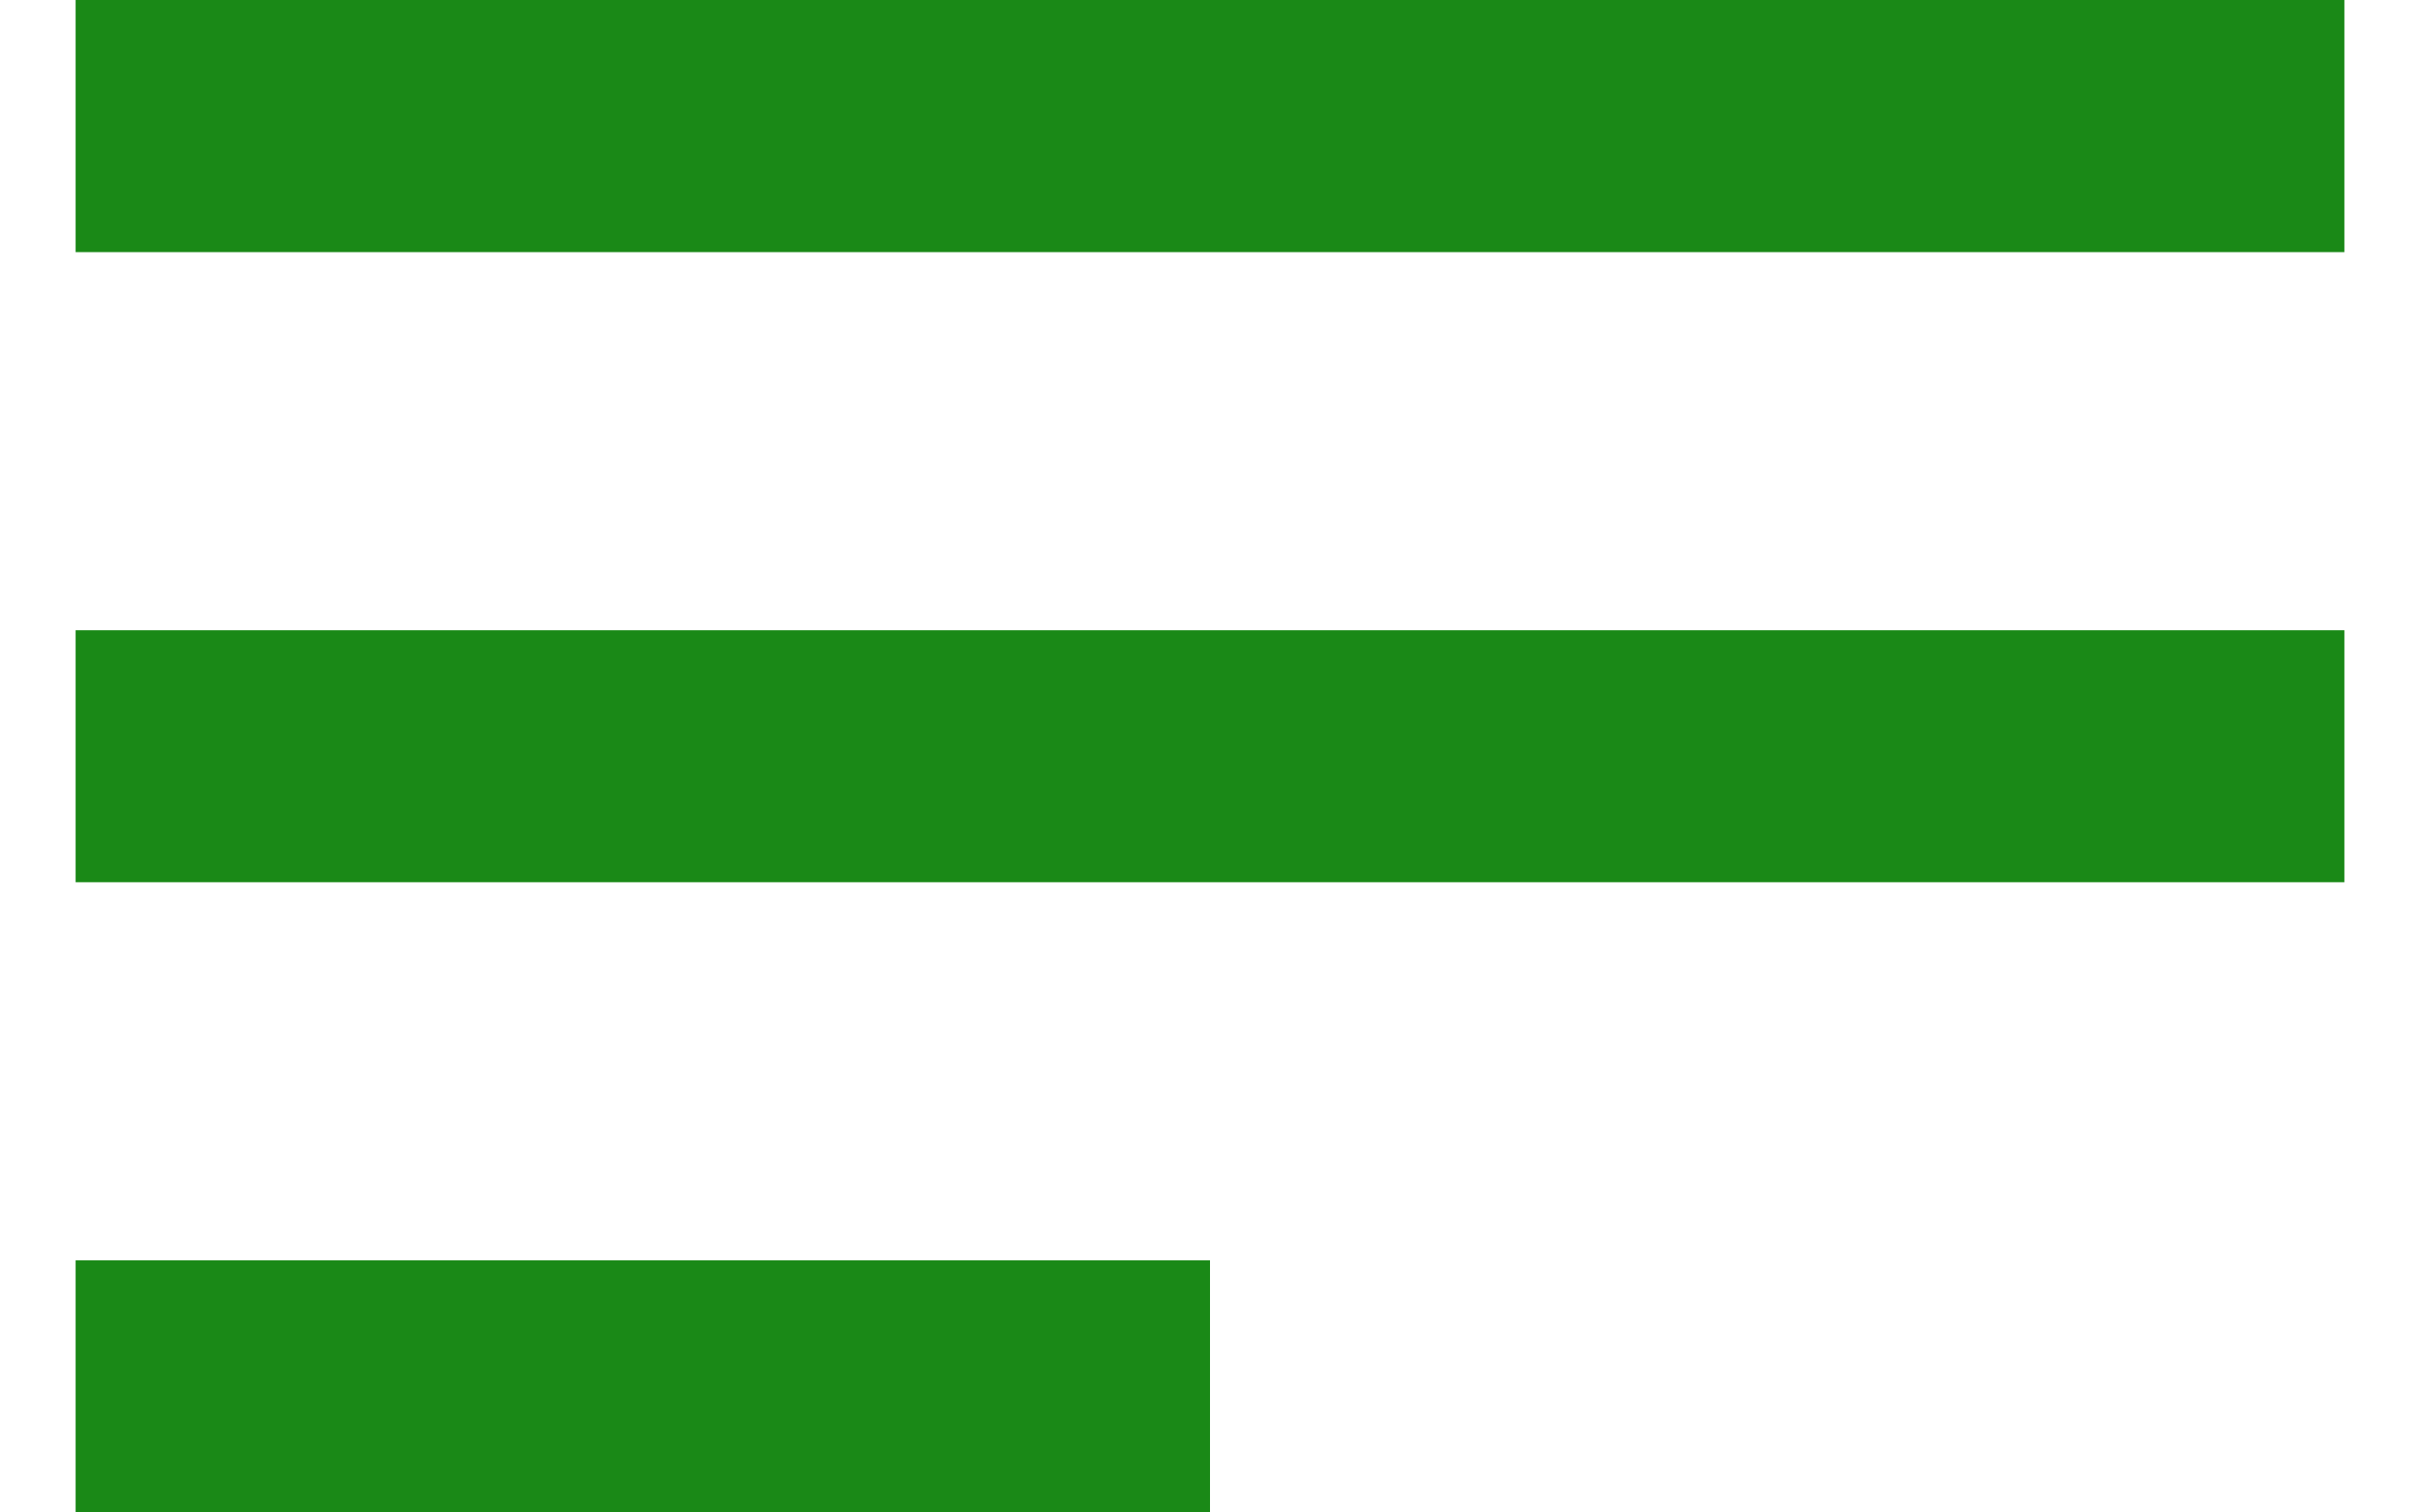 <svg width="16" height="10" viewBox="0 0 16 10" fill="none" xmlns="http://www.w3.org/2000/svg">
<path d="M0.5 10H8V8.333H0.5V10ZM0.5 5.833H15.5V4.167H0.5V5.833ZM0.5 1.667H15.5V0H0.5V1.667Z" fill="#1A8917"/>
</svg>
